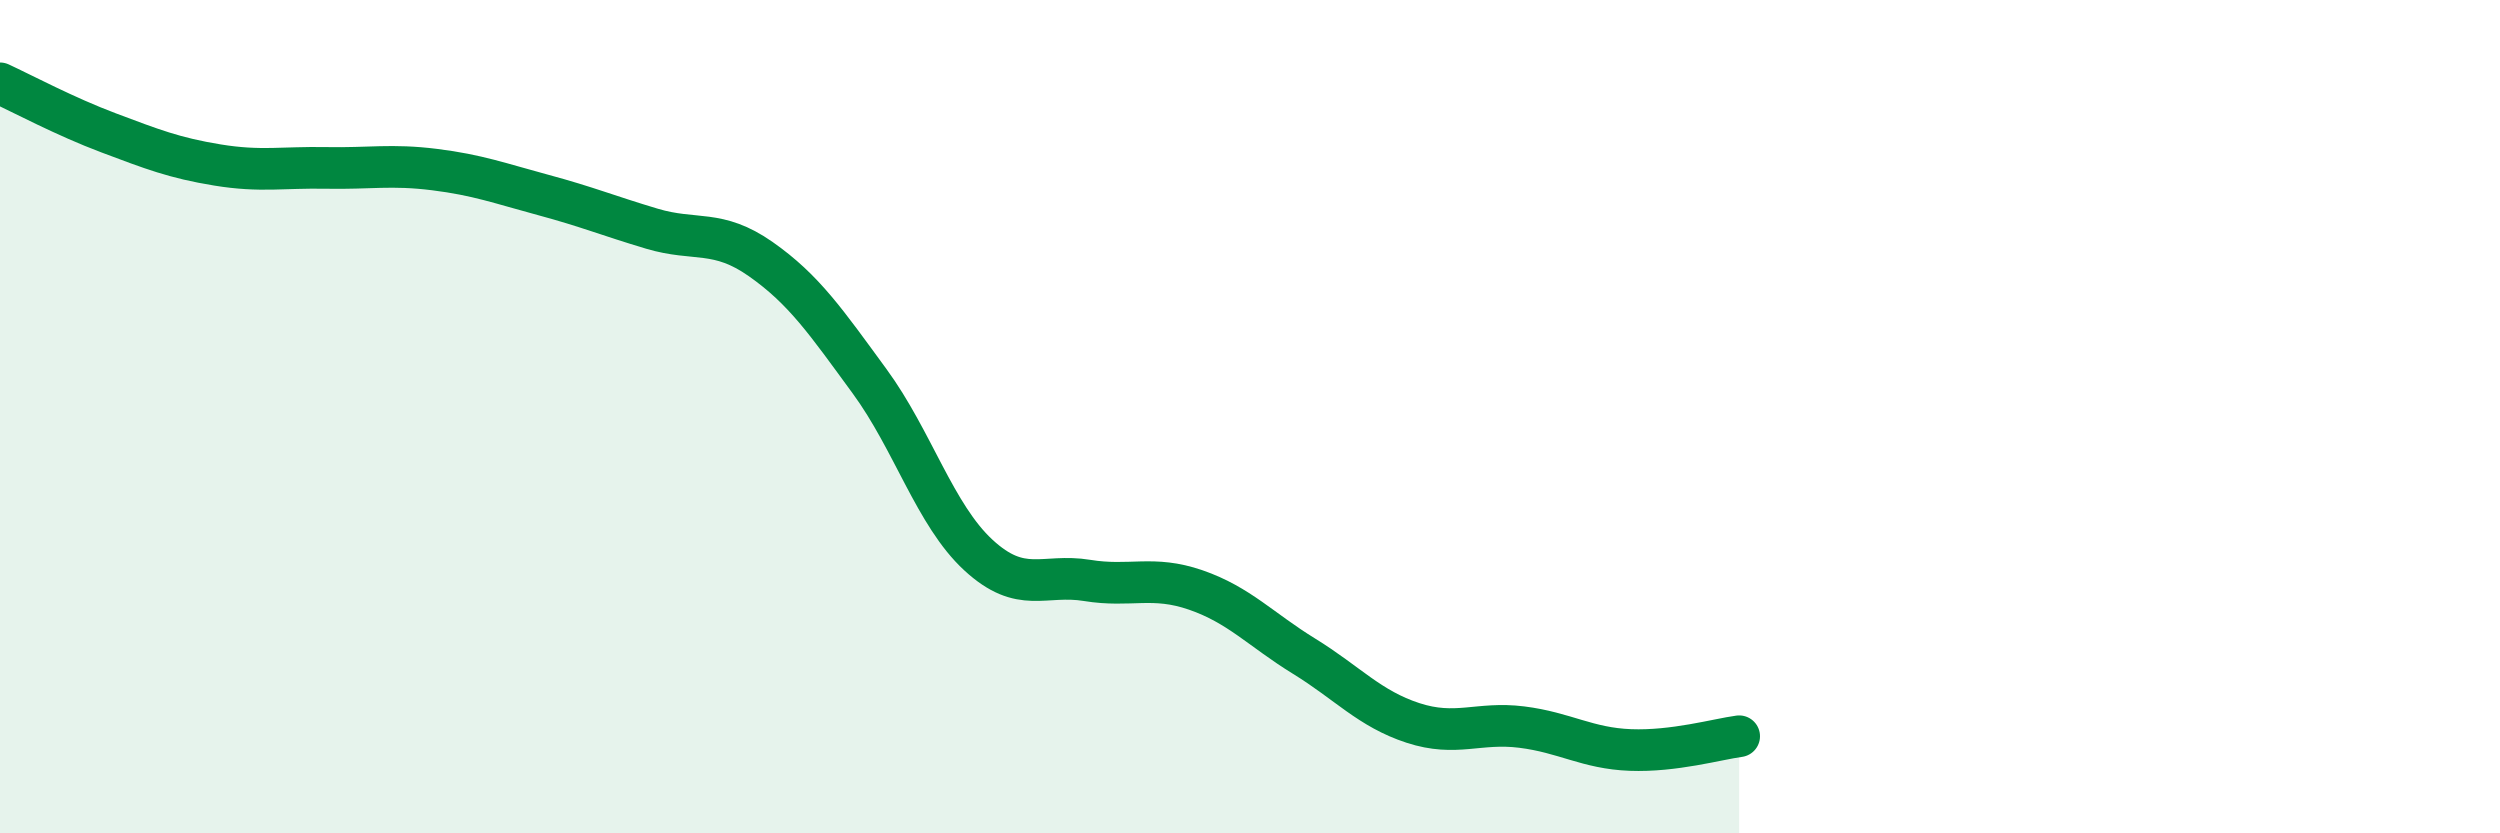 
    <svg width="60" height="20" viewBox="0 0 60 20" xmlns="http://www.w3.org/2000/svg">
      <path
        d="M 0,2 C 0.52,2.24 1.57,2.8 2.61,3.19 C 3.65,3.58 4.18,3.79 5.22,3.96 C 6.26,4.13 6.79,4.01 7.83,4.03 C 8.87,4.05 9.39,3.94 10.43,4.07 C 11.47,4.2 12,4.4 13.04,4.68 C 14.08,4.96 14.61,5.18 15.65,5.49 C 16.69,5.8 17.22,5.49 18.26,6.22 C 19.3,6.95 19.83,7.73 20.87,9.15 C 21.91,10.57 22.44,12.36 23.48,13.32 C 24.52,14.28 25.05,13.76 26.09,13.93 C 27.13,14.1 27.66,13.8 28.7,14.16 C 29.74,14.52 30.26,15.11 31.3,15.75 C 32.34,16.39 32.87,17.01 33.91,17.35 C 34.95,17.69 35.48,17.32 36.52,17.45 C 37.56,17.58 38.09,17.96 39.13,18 C 40.17,18.04 41.22,17.74 41.74,17.67L41.74 20L0 20Z"
        fill="#008740"
        opacity="0.1"
        stroke-linecap="round"
        stroke-linejoin="round"
      />
      <path
        d="M 0,2 C 0.52,2.24 1.57,2.8 2.61,3.19 C 3.65,3.58 4.18,3.79 5.22,3.96 C 6.26,4.13 6.79,4.01 7.83,4.03 C 8.87,4.05 9.39,3.94 10.43,4.07 C 11.47,4.2 12,4.4 13.04,4.68 C 14.08,4.96 14.61,5.18 15.65,5.49 C 16.69,5.8 17.22,5.49 18.26,6.22 C 19.3,6.95 19.83,7.73 20.87,9.15 C 21.91,10.57 22.44,12.36 23.48,13.32 C 24.52,14.28 25.05,13.76 26.09,13.93 C 27.13,14.1 27.66,13.8 28.7,14.16 C 29.74,14.52 30.26,15.11 31.3,15.75 C 32.34,16.39 32.87,17.01 33.91,17.35 C 34.95,17.69 35.48,17.32 36.52,17.45 C 37.56,17.58 38.09,17.96 39.13,18 C 40.17,18.04 41.22,17.74 41.74,17.67"
        stroke="#008740"
        stroke-width="1"
        fill="none"
        stroke-linecap="round"
        stroke-linejoin="round"
      />
    </svg>
  